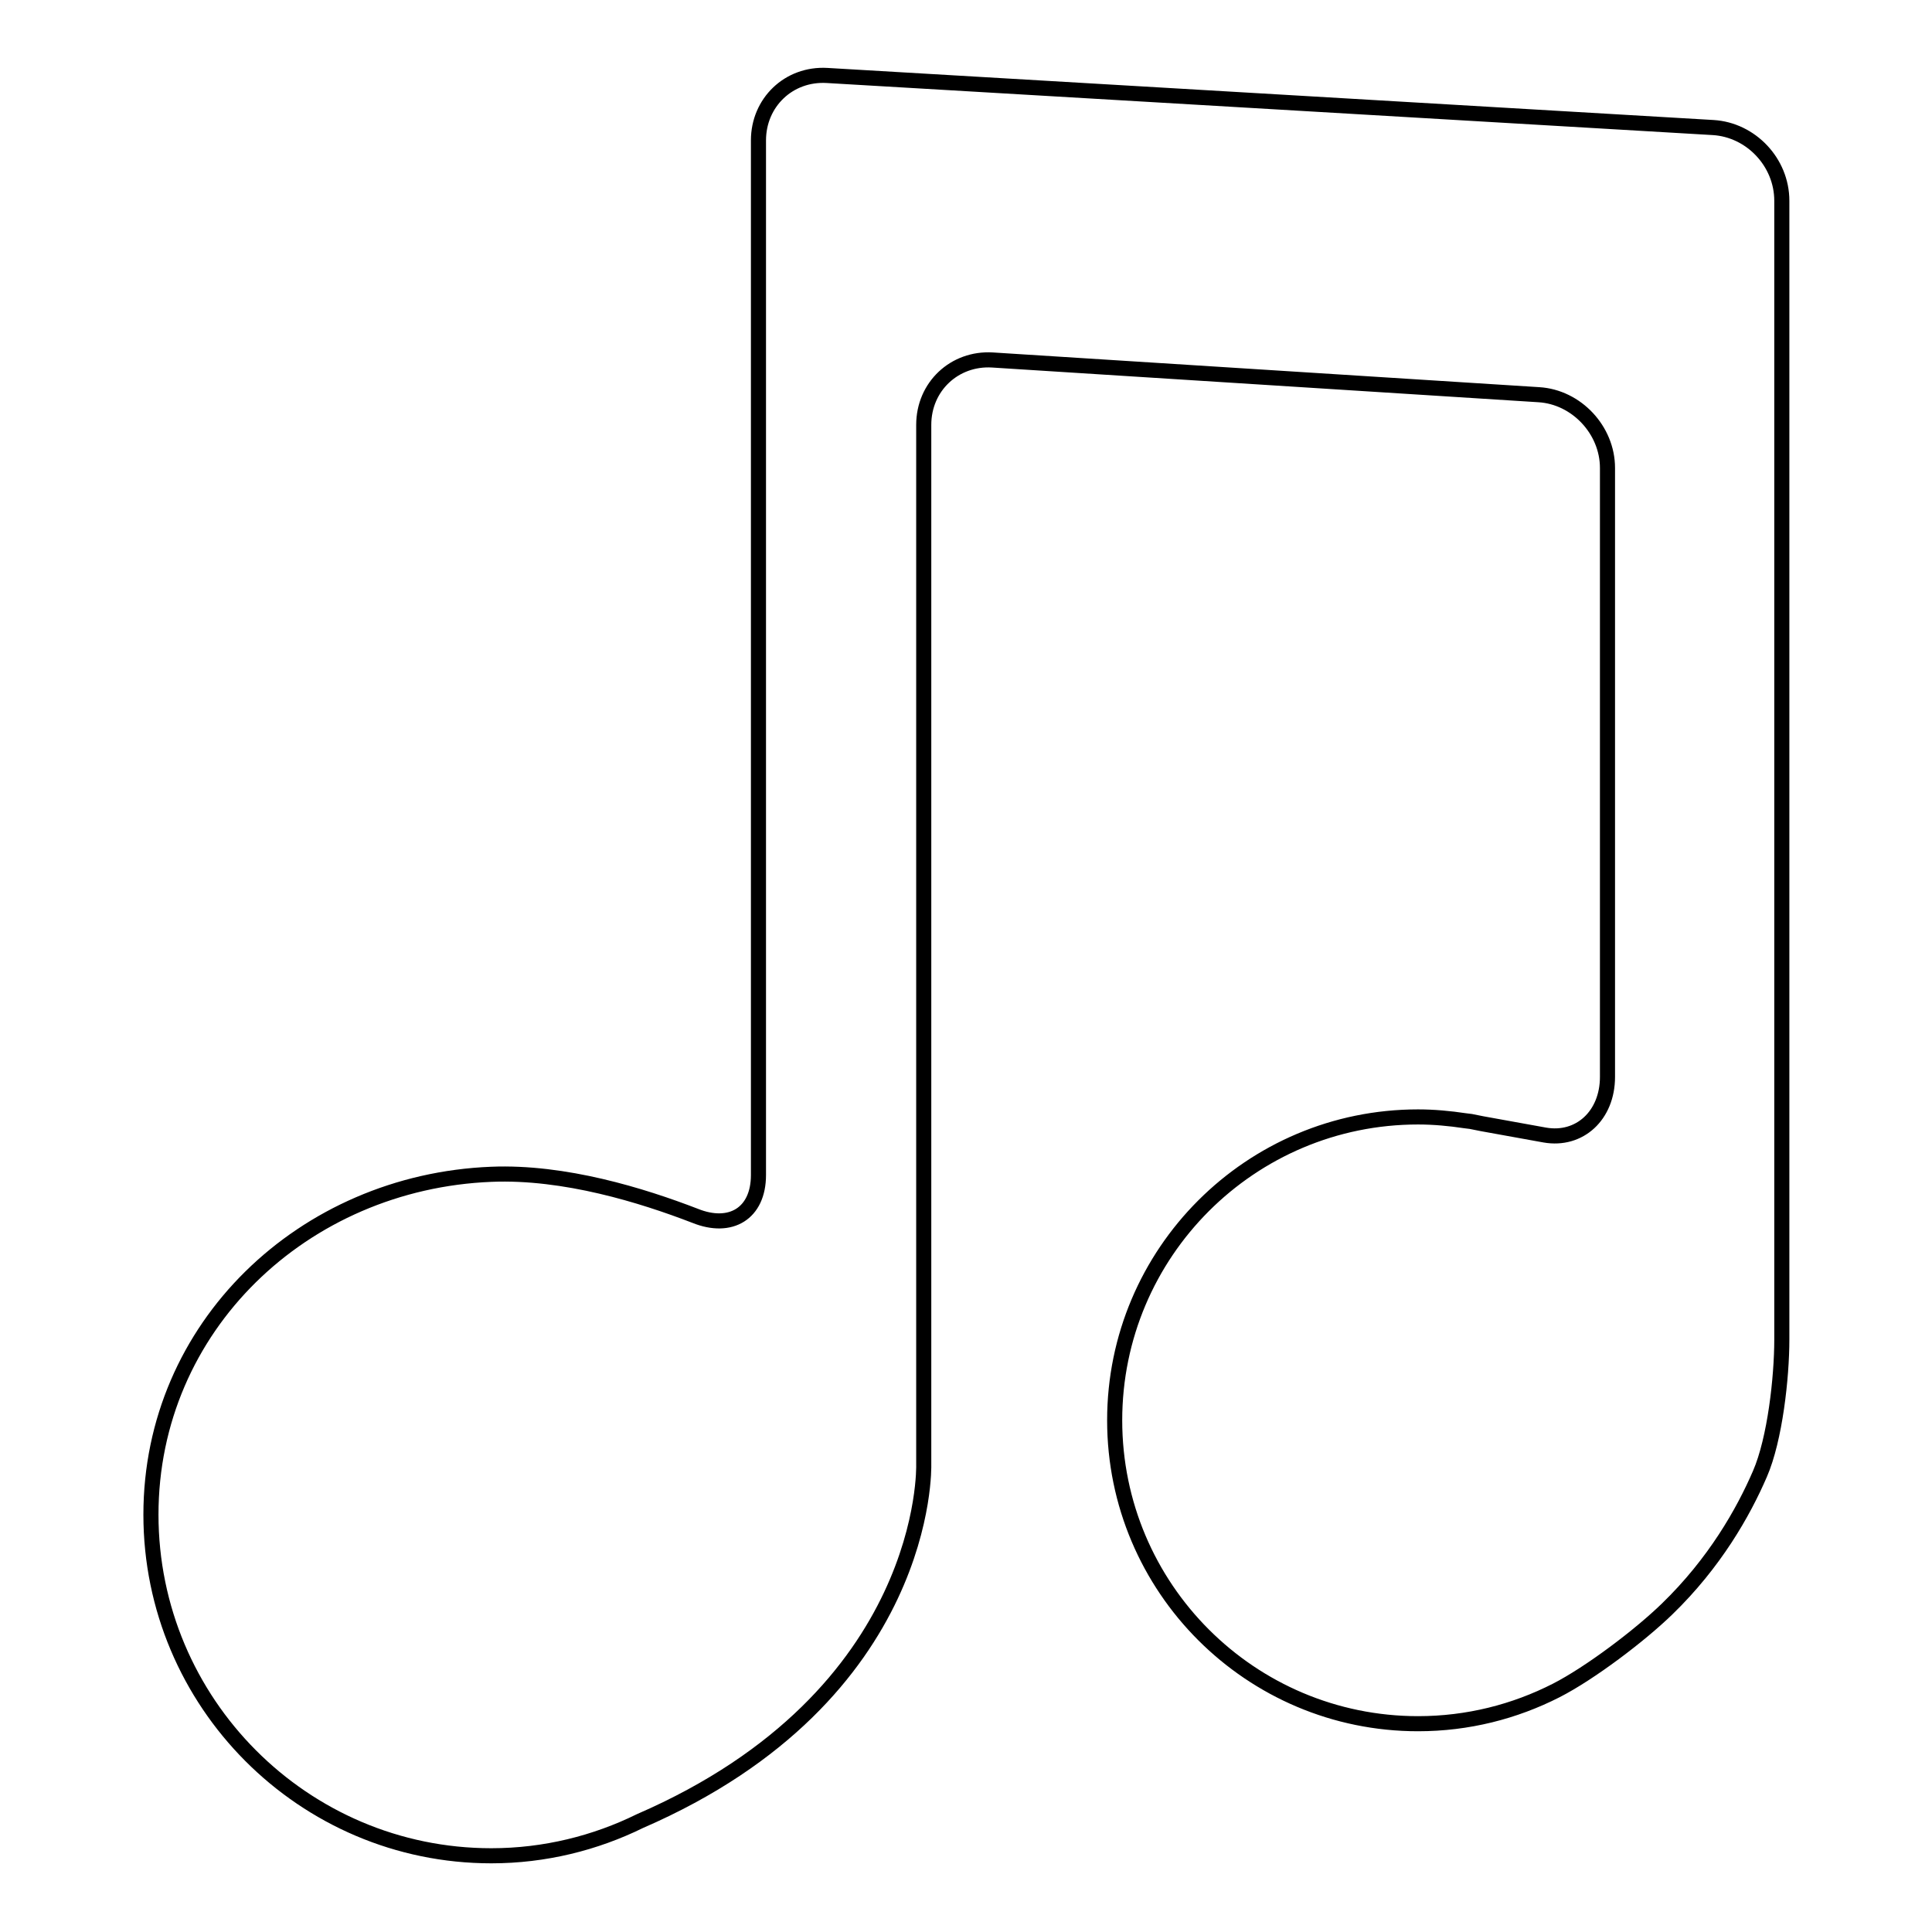 <?xml version="1.0" encoding="utf-8"?>
<!-- Svg Vector Icons : http://www.onlinewebfonts.com/icon -->
<!DOCTYPE svg PUBLIC "-//W3C//DTD SVG 1.1//EN" "http://www.w3.org/Graphics/SVG/1.1/DTD/svg11.dtd">
<svg version="1.1" xmlns="http://www.w3.org/2000/svg" xmlns:xlink="http://www.w3.org/1999/xlink" x="0px" y="0px" viewBox="0 0 256 256" enable-background="new 0 0 256 256" xml:space="preserve">
<g><g><g><path stroke-width="2" fill-opacity="0" stroke="#000000"  d="M100.5,18.6v137.1c0,5.1-3.7,7.3-8.4,5.4c-7-2.7-17.3-5.9-27-5.5c-24.9,1-45.1,20.2-45.1,45.1c0,24.9,20.2,45.2,45.1,45.2c7.1,0,13.8-1.7,19.7-4.6c38.5-16.7,37.6-47.2,37.6-47.2V56.3c0-5.1,4.1-8.9,9.1-8.6l72.4,4.6c5,0.3,9.1,4.7,9.1,9.7v80.7c0,5.1-3.7,8.5-8.3,7.7l-8.3-1.5c-0.5-0.1-1-0.2-1.5-0.3l-0.8-0.1c-2-0.3-4.1-0.5-6.2-0.5c-22.2,0-40.2,18-40.2,40.2c0,22.2,18,40.2,40.2,40.2c6.6,0,12.8-1.6,18.3-4.4c4.5-2.3,11.1-7.3,14.7-10.8c6.3-6.1,10.1-12.8,12.3-17.9c2-4.6,2.9-12.8,2.9-17.8V26.6c0-5.1-4.1-9.4-9.1-9.7L109.6,10C104.5,9.7,100.5,13.6,100.5,18.6z"/></g><g></g><g></g><g></g><g></g><g></g><g></g><g></g><g></g><g></g><g></g><g></g><g></g><g></g><g></g><g></g></g></g>
</svg>